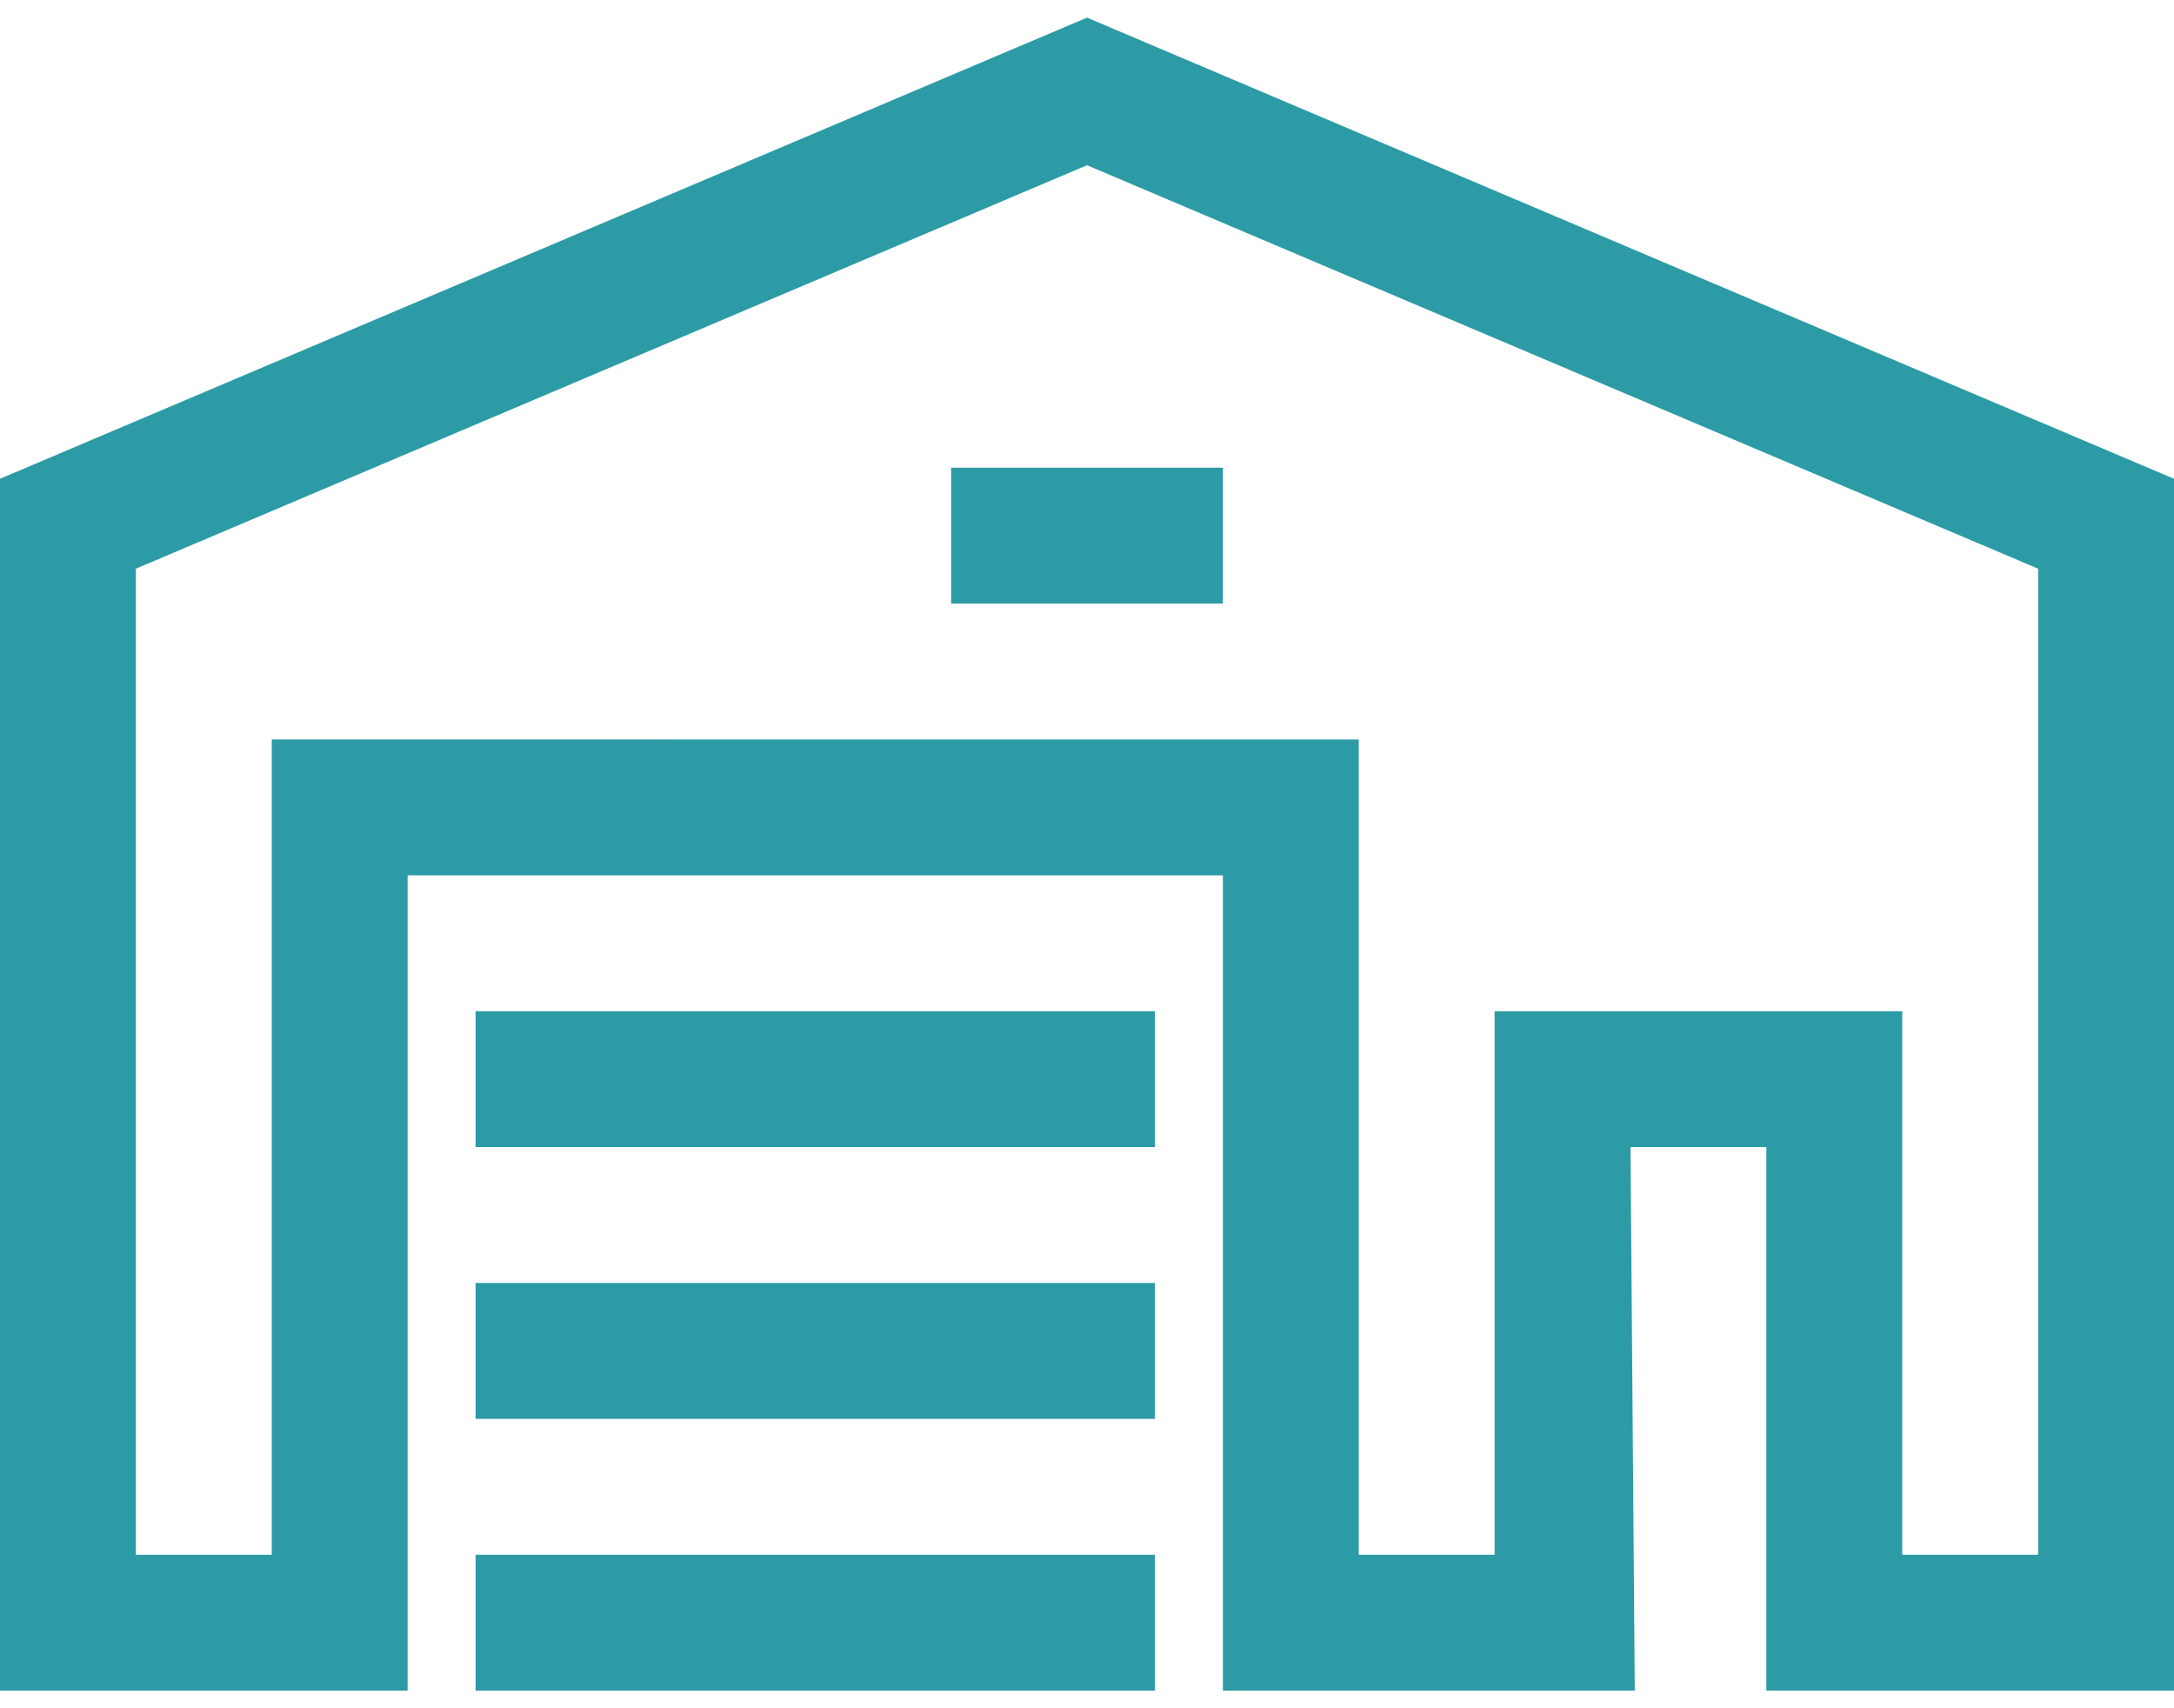 <svg width="28" height="22" viewBox="0 0 28 22" fill="none" xmlns="http://www.w3.org/2000/svg">
<path d="M28 6.516V21.773H22.75V14.773H21L21.055 21.773H15.75V11.273H5.25V21.773H0V6.461V6.166L14 0.227L28 6.166V6.516ZM1.75 7.324V20.023H3.5V9.523L17.5 9.524V20.023H19.25V13.023H24.5V20.023H26.25V7.324L14 2.128L1.75 7.324ZM14.875 21.773H6.125V20.023H14.875V21.773ZM14.875 18.273H6.125V16.523H14.875V18.273ZM14.875 14.773H6.125V13.023H14.875V14.773ZM12.25 6.023H15.75V7.773H12.25V6.023Z" fill="#2C9BA6"/>
</svg>